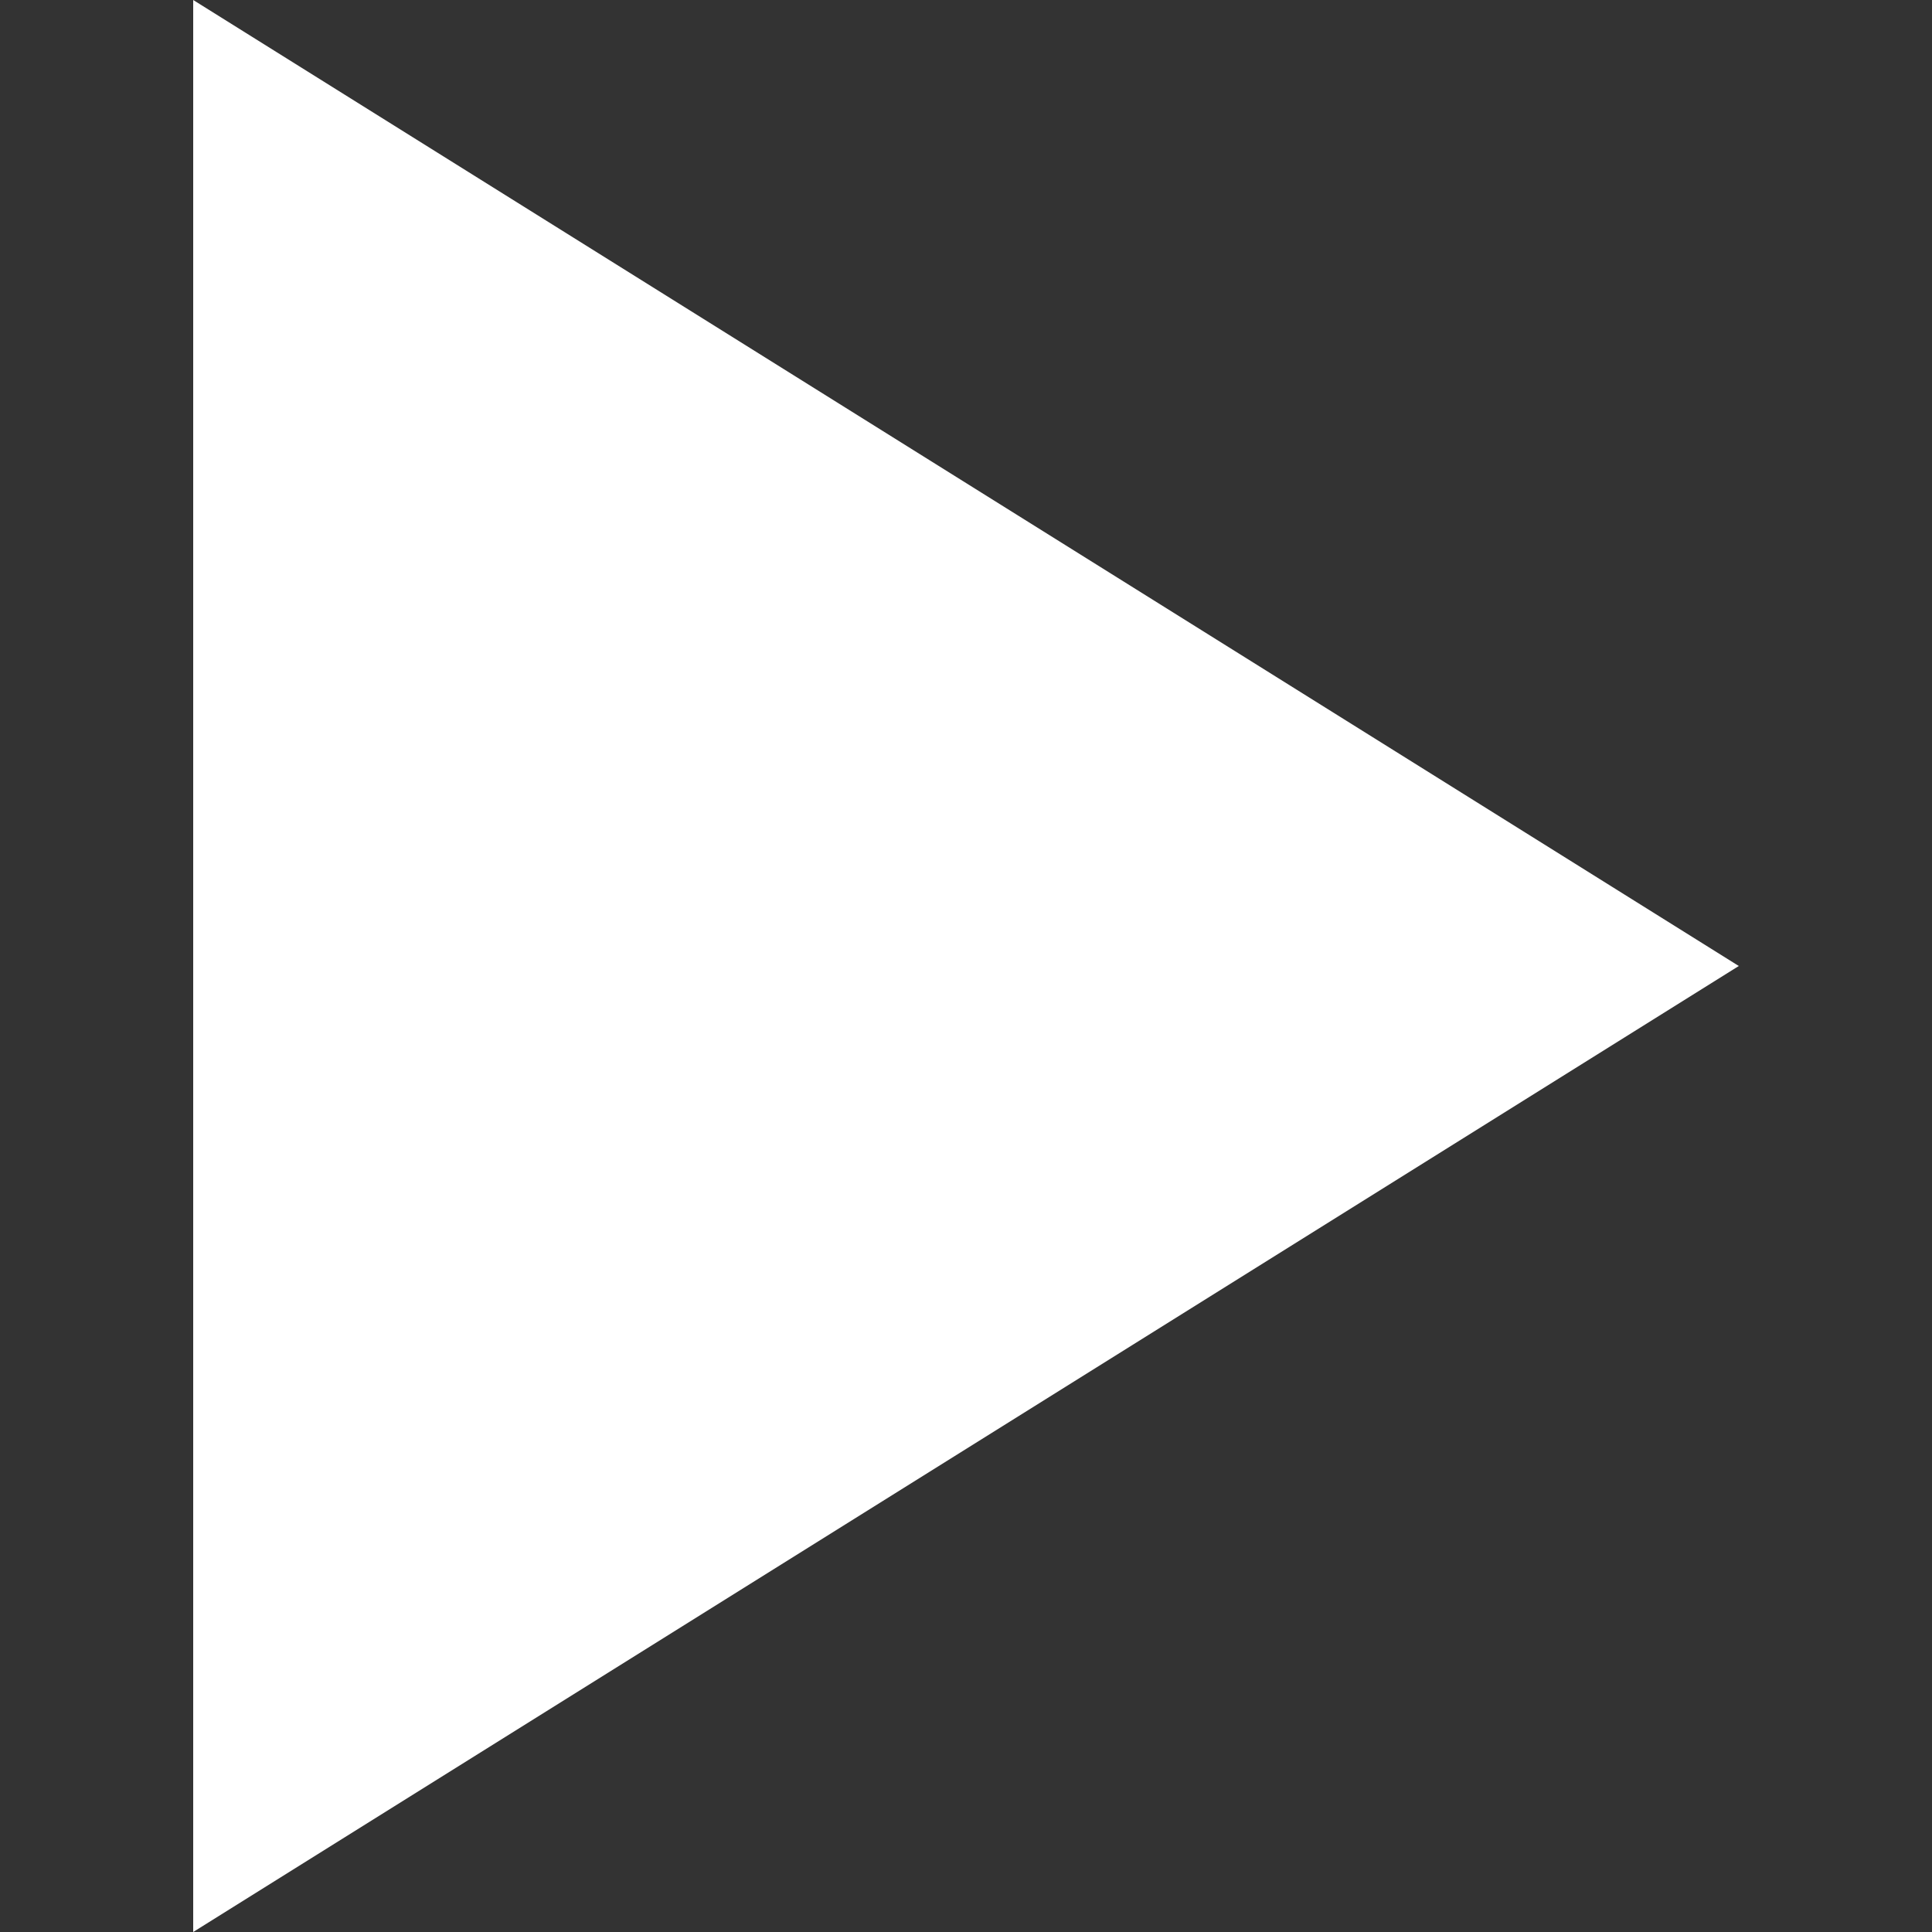 <svg xmlns="http://www.w3.org/2000/svg" xmlns:xlink="http://www.w3.org/1999/xlink" width="110" height="110" viewBox="0 0 110 110">
  <rect x="0" y="0" width="110" height="110" fill="#333333" stroke="none"/>
  <defs>
    <clipPath id="clip-Play">
      <rect width="110" height="110"/>
    </clipPath>
  </defs>
  <g id="Play" clip-path="url(#clip-Play)">
    <path id="Polygon_19" data-name="Polygon 19" d="M55,0l55,88H0Z" transform="translate(99 0) rotate(90)" fill="#fff"/>
  </g>
</svg>
